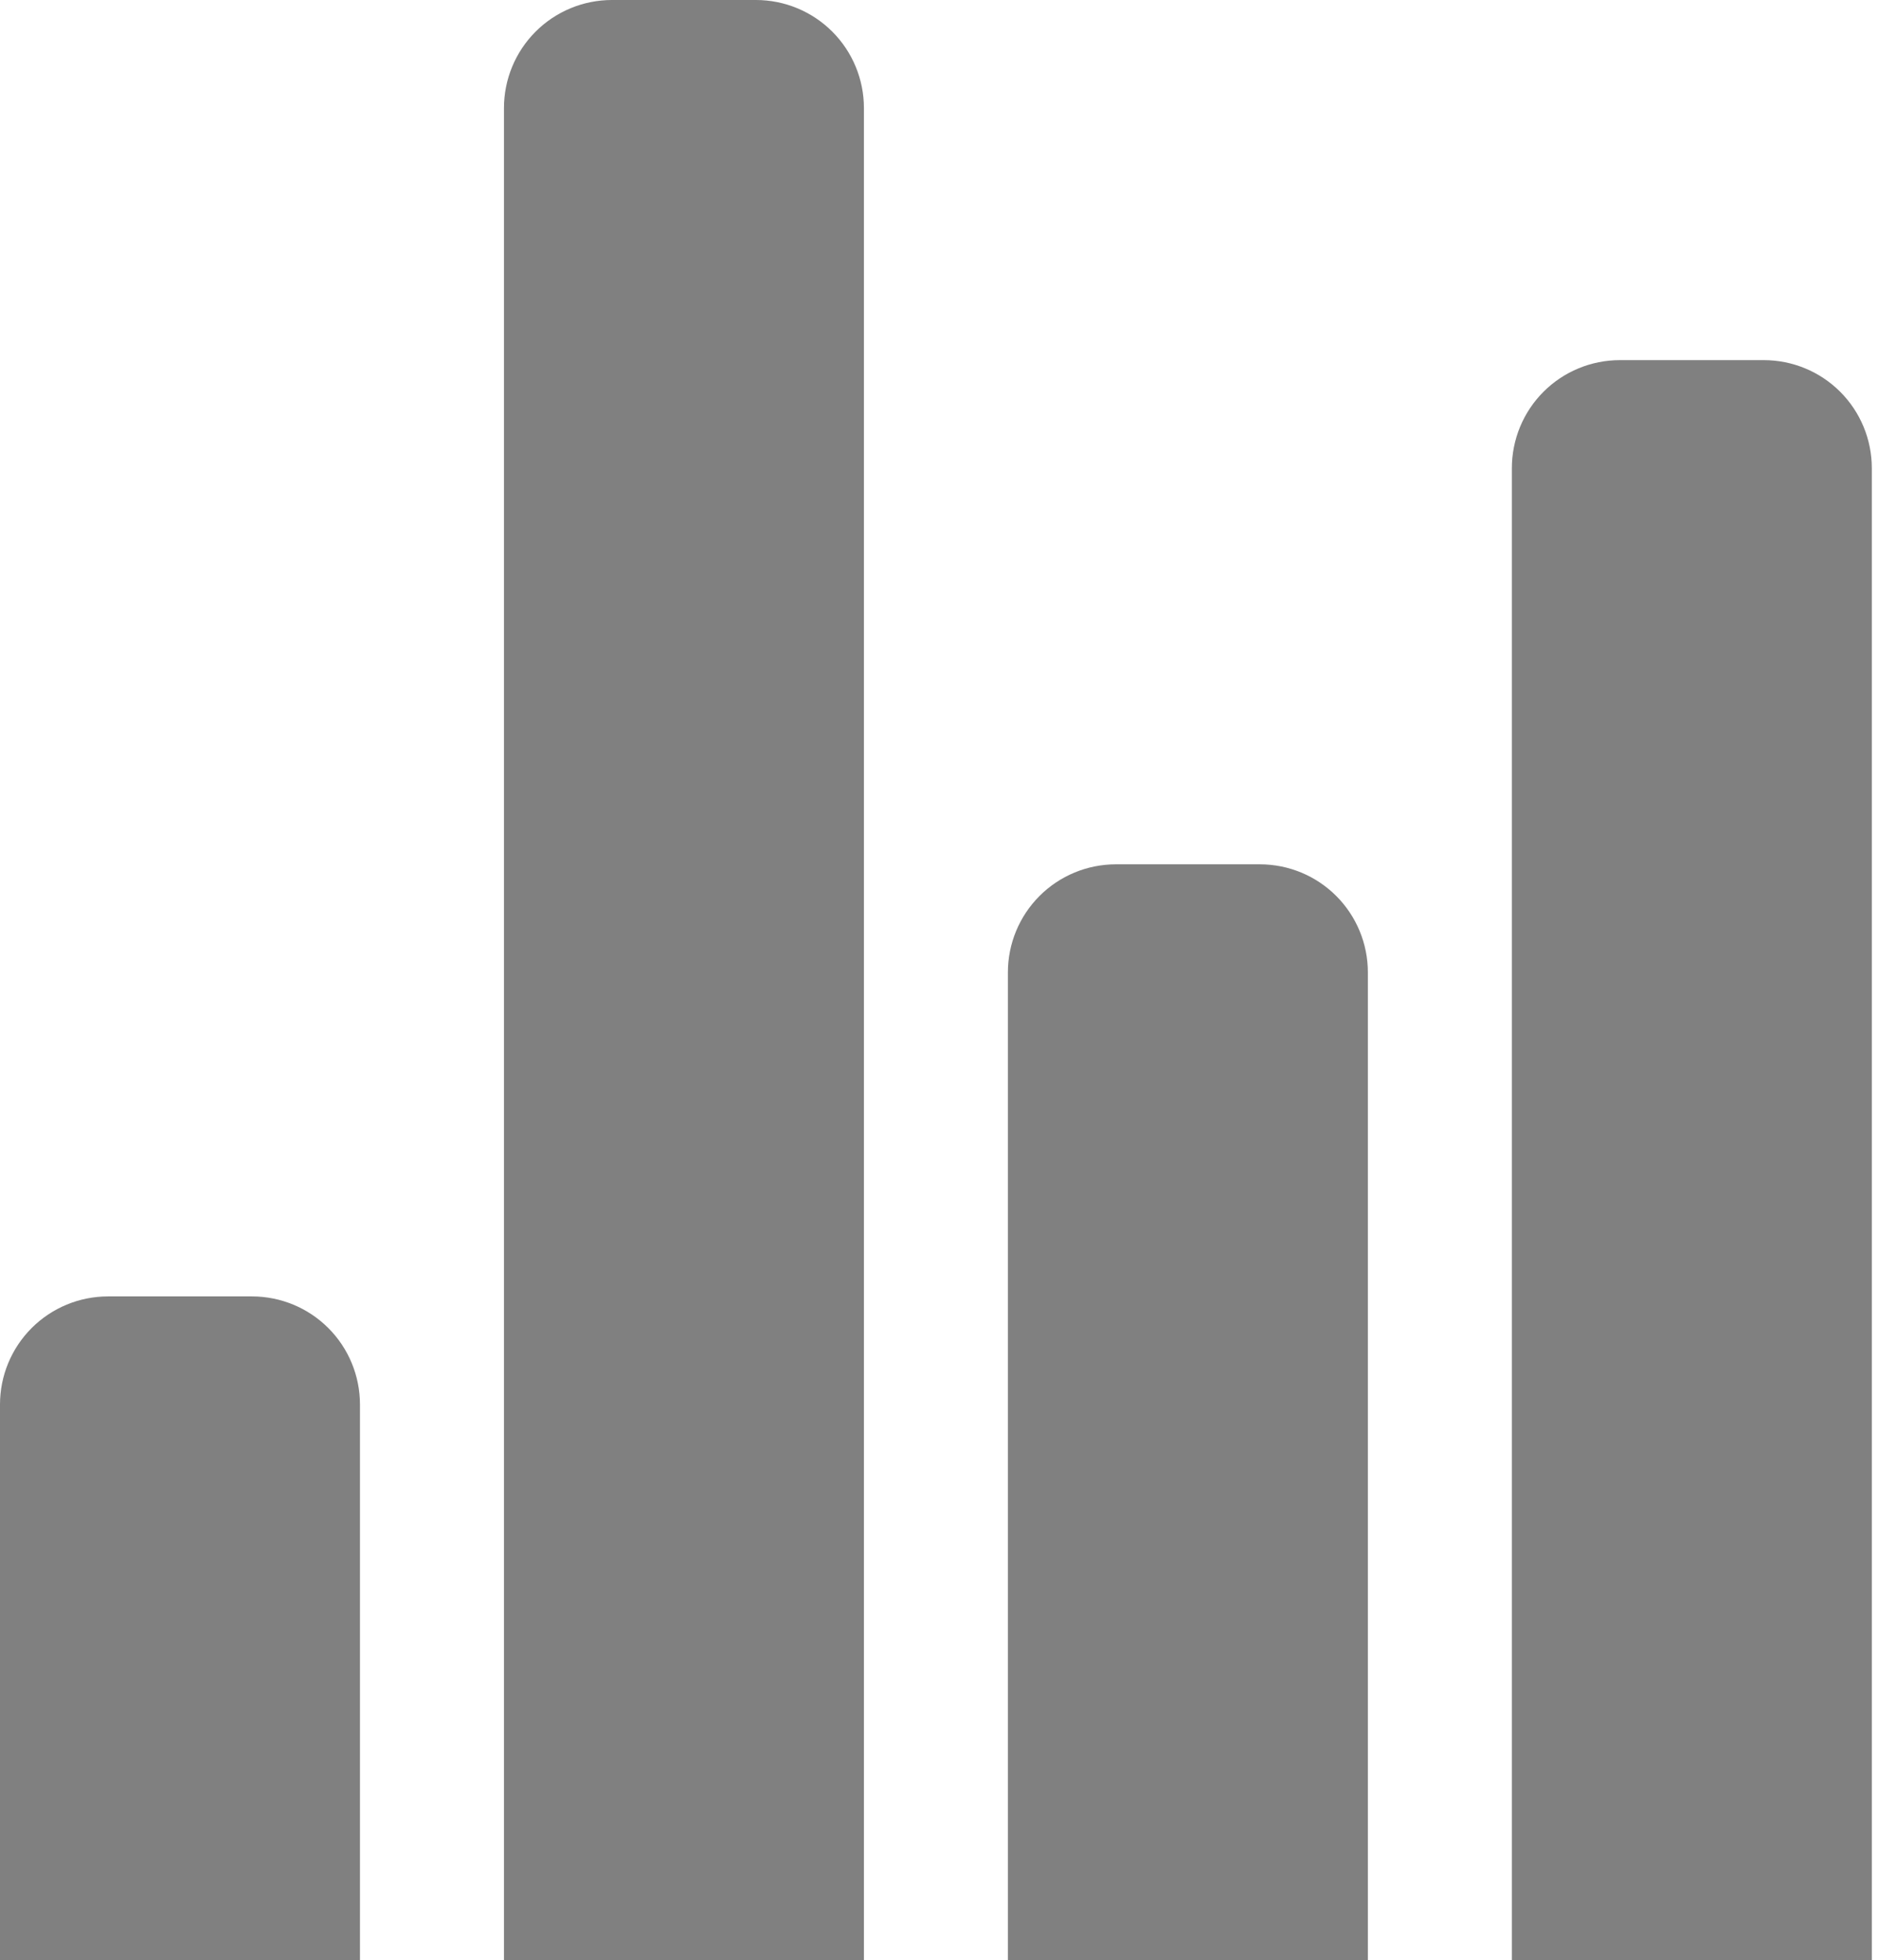 <svg width="185" height="193" viewBox="0 0 185 193" fill="none" xmlns="http://www.w3.org/2000/svg">
<path d="M24.822 212.756H10.638C7.817 212.756 5.111 211.635 3.116 209.64C1.121 207.645 0 204.939 0 202.118V138.29C0 135.469 1.121 132.763 3.116 130.768C5.111 128.773 7.817 127.652 10.638 127.652H24.822C27.643 127.652 30.349 128.773 32.344 130.768C34.339 132.763 35.46 135.469 35.46 138.29V202.118C35.46 204.939 34.339 207.645 32.344 209.64C30.349 211.635 27.643 212.756 24.822 212.756Z" fill="#808080"/>
<path d="M124.109 212.76H109.925C107.104 212.76 104.398 211.64 102.403 209.645C100.408 207.65 99.287 204.944 99.287 202.122V95.743C99.287 92.922 100.408 90.216 102.403 88.221C104.398 86.226 107.104 85.106 109.925 85.106H124.109C126.93 85.106 129.636 86.226 131.631 88.221C133.626 90.216 134.747 92.922 134.747 95.743V202.122C134.747 204.944 133.626 207.65 131.631 209.645C129.636 211.64 126.93 212.76 124.109 212.76Z" fill="#808080"/>
<path d="M173.753 212.759H159.57C156.748 212.759 154.042 211.639 152.047 209.644C150.052 207.649 148.932 204.943 148.932 202.122V46.099C148.932 43.278 150.052 40.572 152.047 38.577C154.042 36.582 156.748 35.461 159.57 35.461H173.753C176.575 35.461 179.281 36.582 181.276 38.577C183.271 40.572 184.391 43.278 184.391 46.099V202.122C184.391 204.943 183.271 207.649 181.276 209.644C179.281 211.639 176.575 212.759 173.753 212.759Z" fill="#808080"/>
<path d="M74.466 212.758H60.282C57.461 212.758 54.755 211.637 52.76 209.642C50.765 207.647 49.645 204.942 49.645 202.12V10.638C49.645 7.817 50.765 5.111 52.76 3.116C54.755 1.121 57.461 0 60.282 0H74.466C77.288 0 79.993 1.121 81.989 3.116C83.984 5.111 85.104 7.817 85.104 10.638V202.12C85.104 204.942 83.984 207.647 81.989 209.642C79.993 211.637 77.288 212.758 74.466 212.758Z" fill="#808080"/>
</svg>
